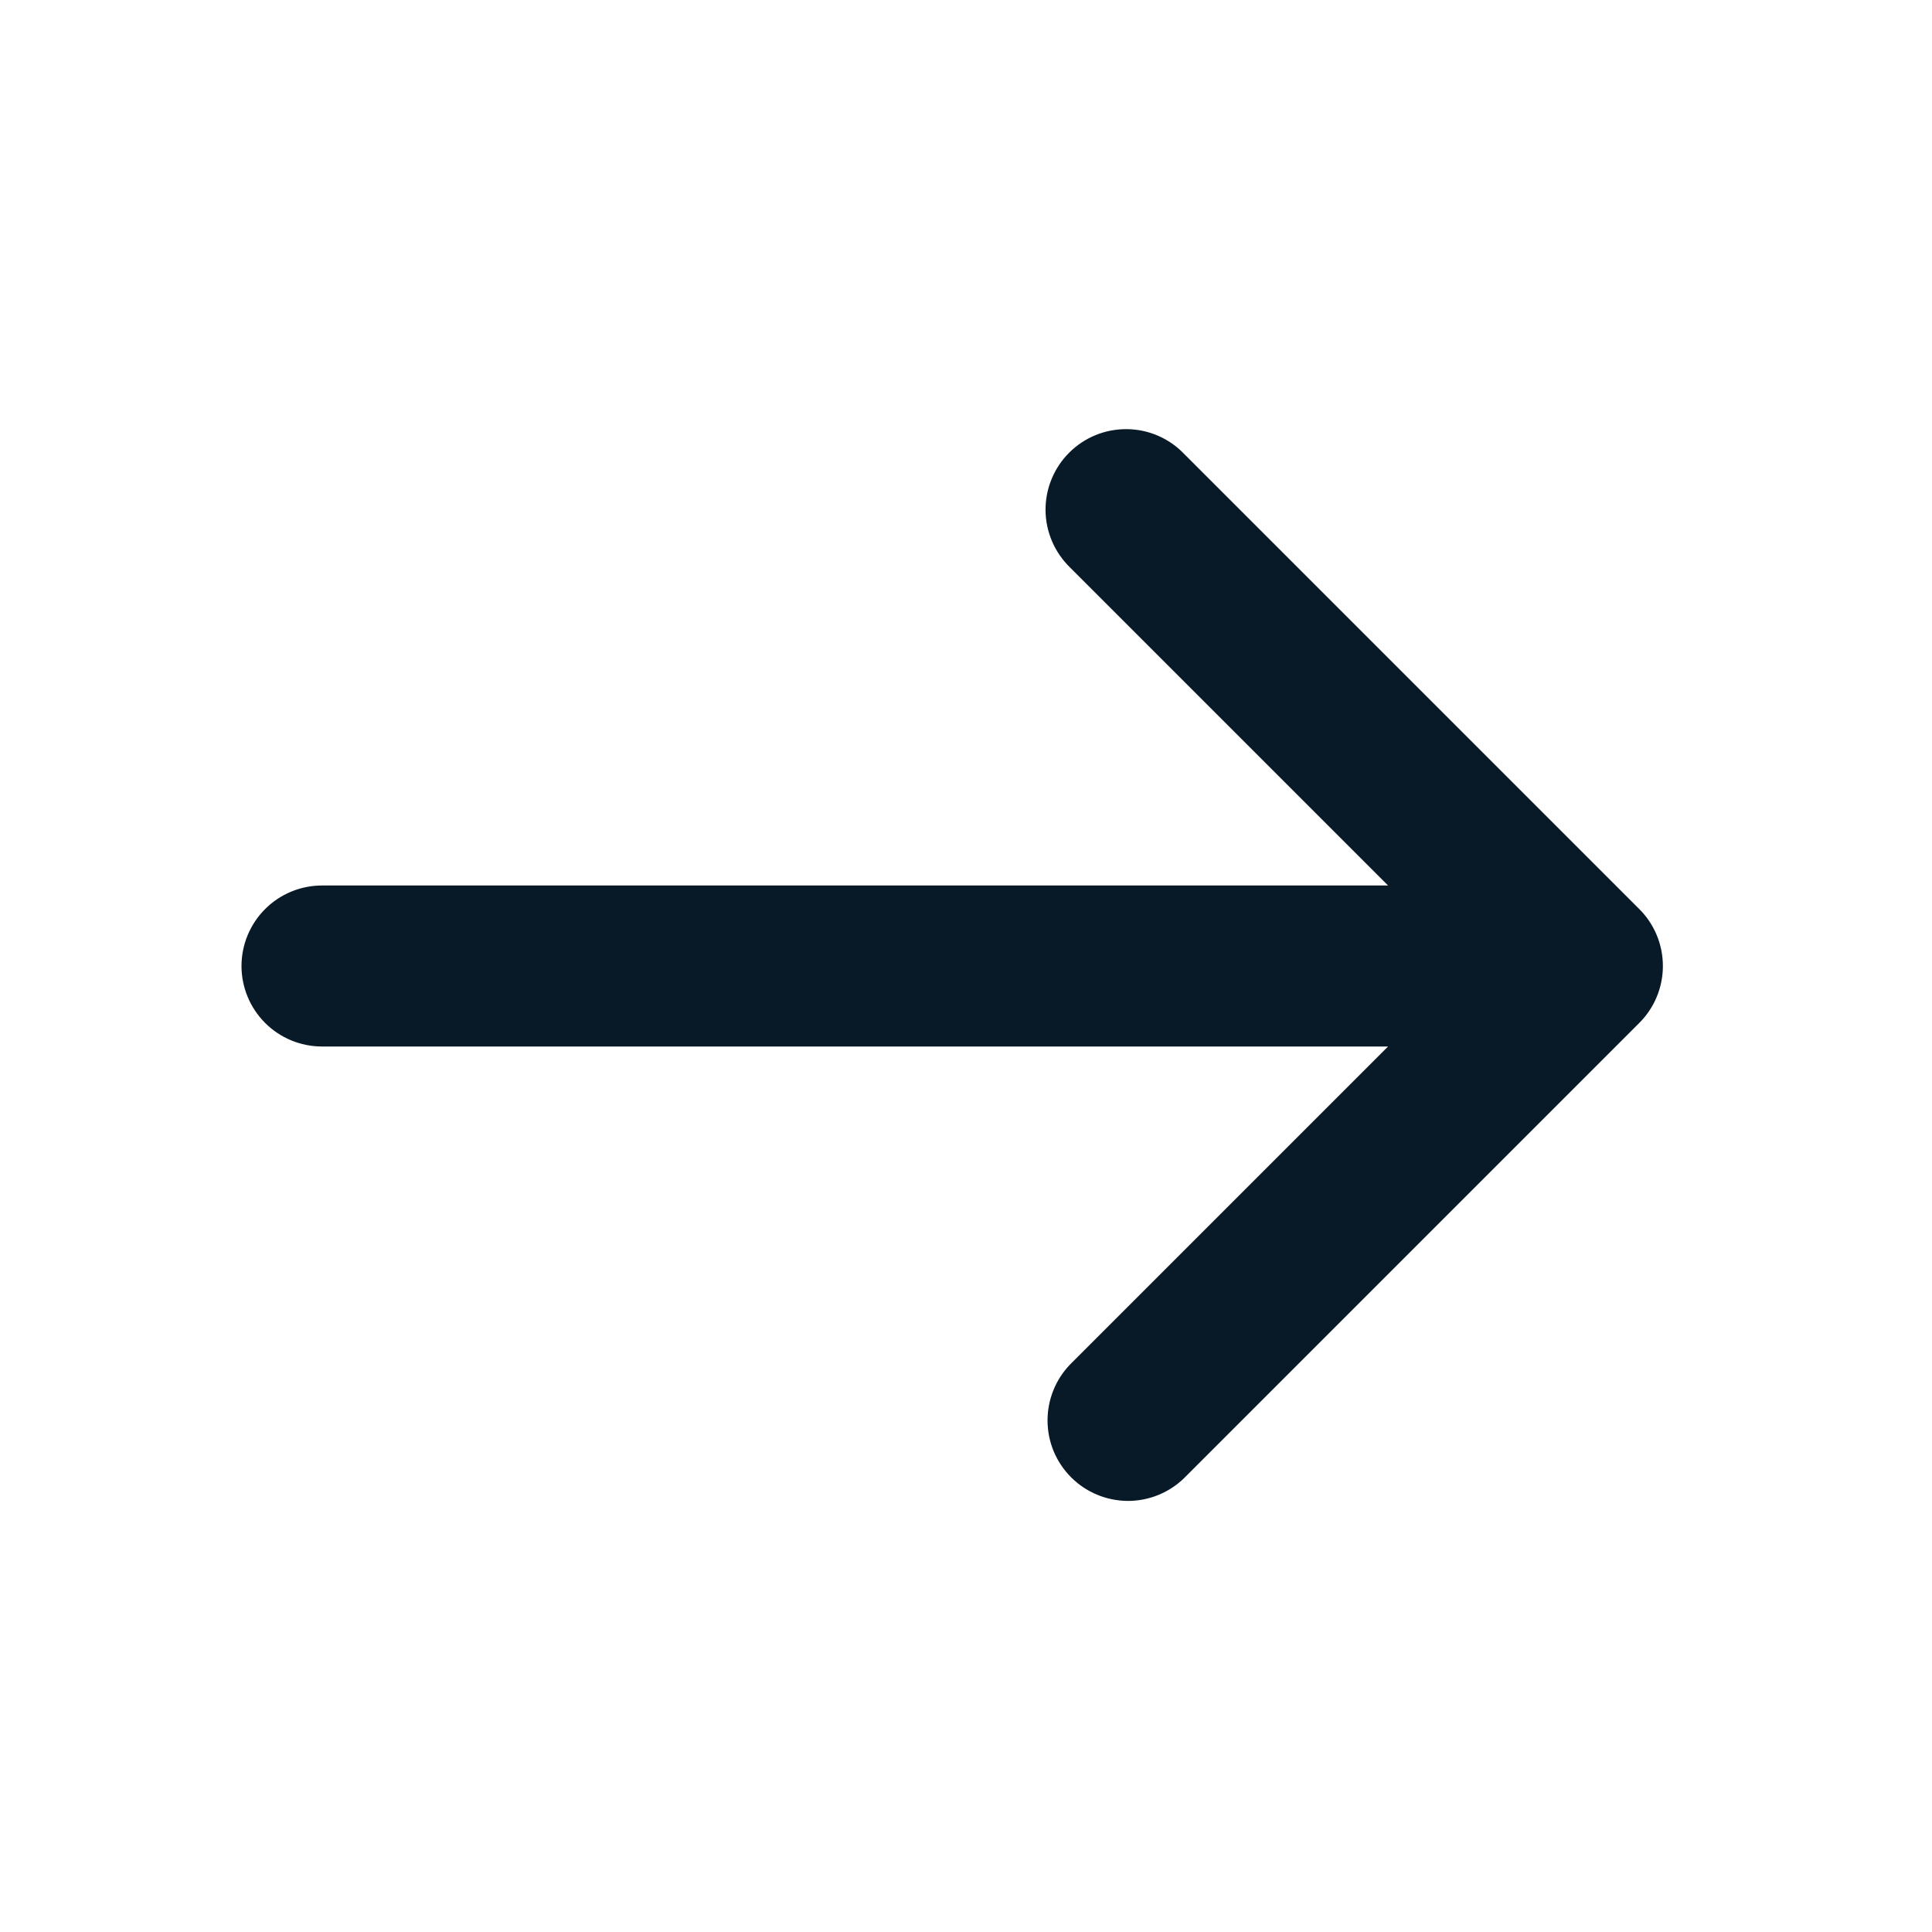 <svg width="24" height="24" viewBox="0 0 24 24" fill="none" xmlns="http://www.w3.org/2000/svg">
<g clip-path="url(#clip0_194_748)">
<path d="M20.364 12.707C20.552 12.52 20.657 12.265 20.657 12C20.657 11.735 20.552 11.48 20.364 11.293L14.707 5.636C14.615 5.54 14.505 5.464 14.383 5.412C14.261 5.359 14.13 5.332 13.997 5.331C13.864 5.33 13.732 5.355 13.61 5.405C13.487 5.455 13.375 5.53 13.281 5.624C13.187 5.718 13.113 5.829 13.063 5.952C13.012 6.075 12.987 6.207 12.988 6.339C12.989 6.472 13.017 6.603 13.069 6.725C13.122 6.847 13.198 6.958 13.293 7.05L17.243 11H4C3.735 11 3.481 11.105 3.293 11.293C3.106 11.48 3 11.735 3 12C3 12.265 3.106 12.52 3.293 12.707C3.481 12.895 3.735 13 4 13H17.243L13.293 16.95C13.111 17.139 13.011 17.391 13.013 17.653C13.015 17.916 13.12 18.166 13.306 18.352C13.491 18.537 13.742 18.642 14.004 18.645C14.266 18.647 14.519 18.546 14.707 18.364L20.364 12.707Z" fill="#081A28"/>
</g>
<defs>
<clipPath id="clip0_194_748">
<rect width="24" height="24" fill="white" transform="matrix(0 1 -1 0 24 0)"/>
</clipPath>
</defs>
</svg>
